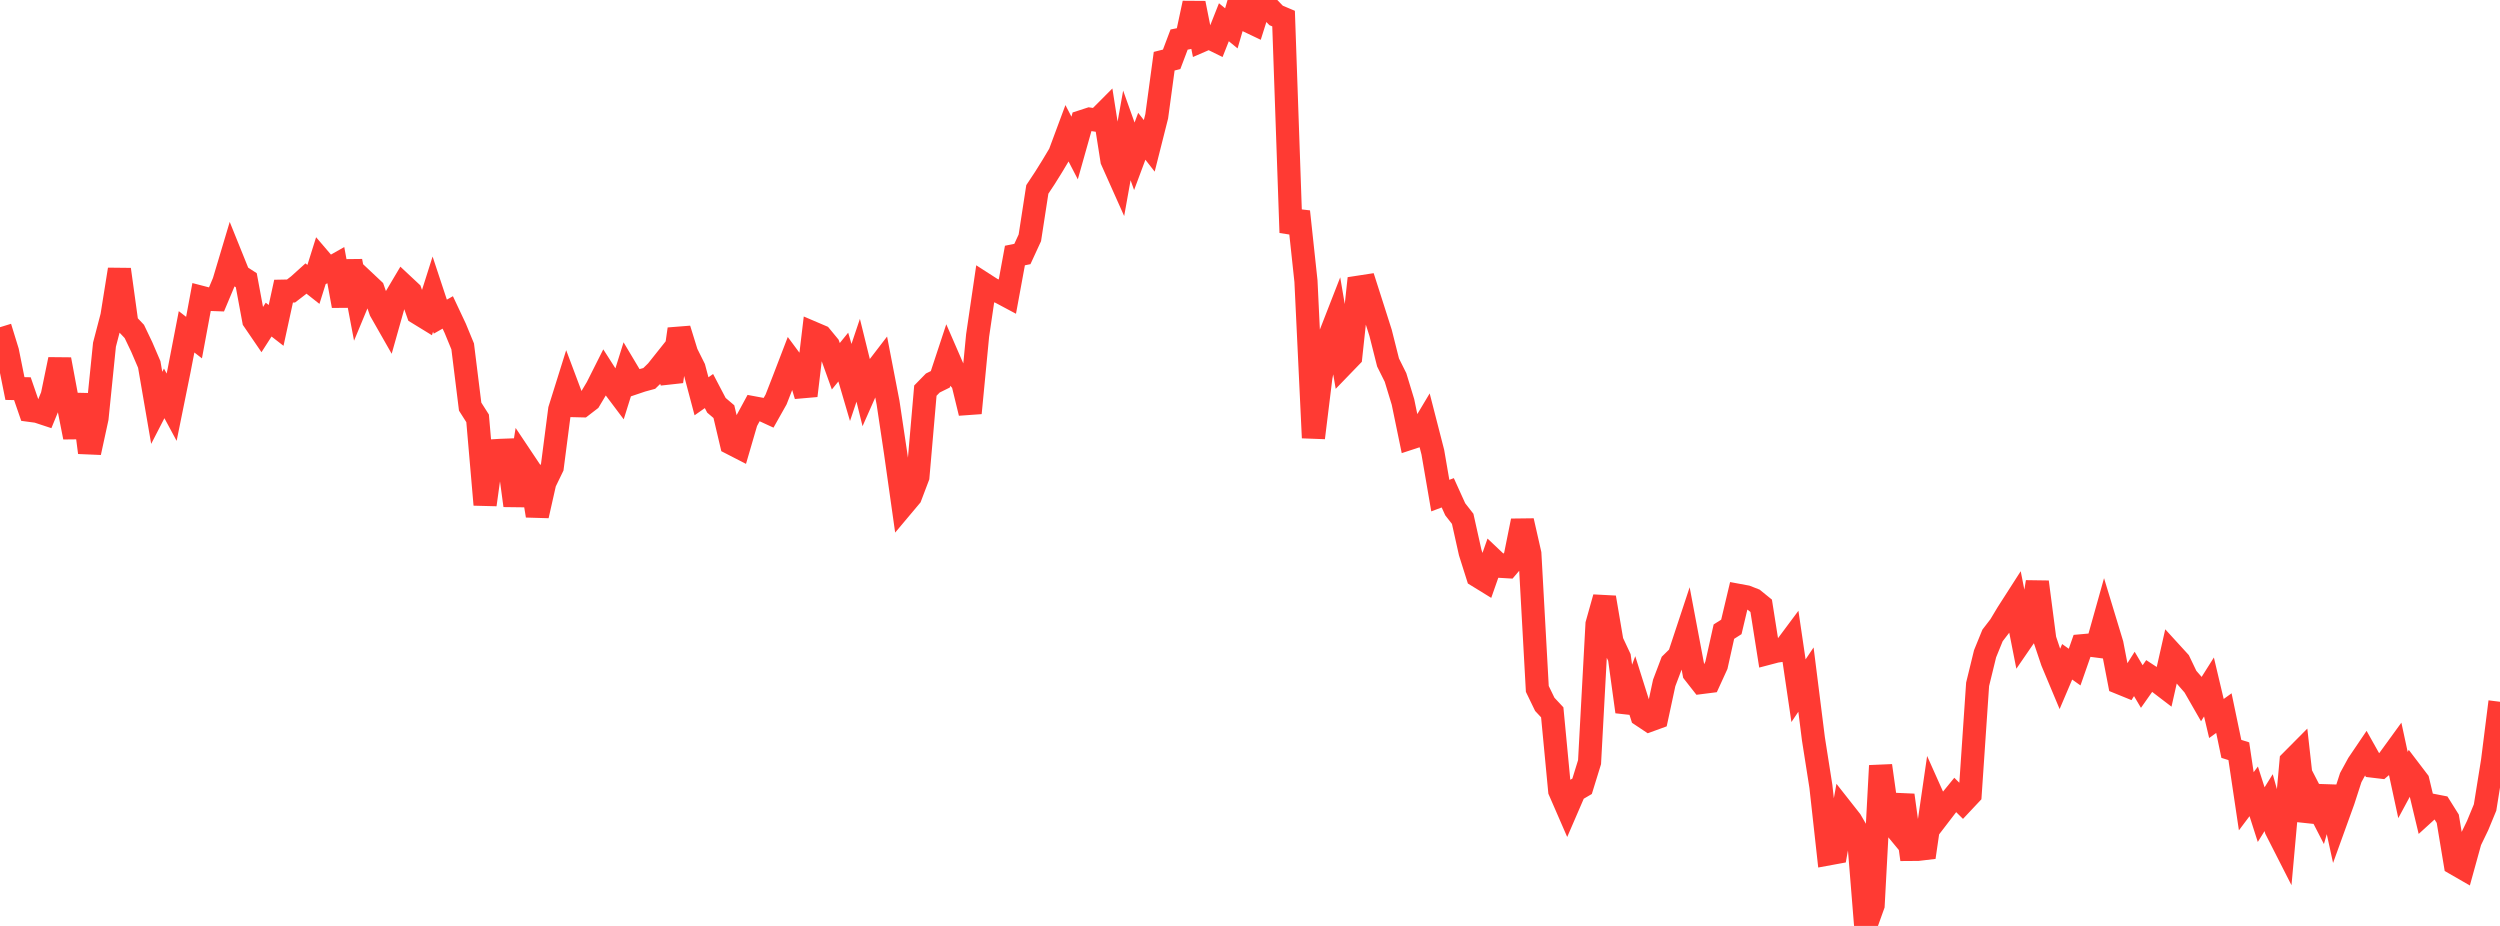 <?xml version="1.0" standalone="no"?>
<!DOCTYPE svg PUBLIC "-//W3C//DTD SVG 1.1//EN" "http://www.w3.org/Graphics/SVG/1.1/DTD/svg11.dtd">

<svg width="135" height="50" viewBox="0 0 135 50" preserveAspectRatio="none" 
  xmlns="http://www.w3.org/2000/svg"
  xmlns:xlink="http://www.w3.org/1999/xlink">


<polyline points="0.0, 17.669 0.403, 18.977 0.806, 20.981 1.209, 20.989 1.612, 22.158 2.015, 22.212 2.418, 22.345 2.821, 21.363 3.224, 19.41 3.627, 21.572 4.03, 23.611 4.433, 21.308 4.836, 24.437 5.239, 22.58 5.642, 18.611 6.045, 17.069 6.448, 14.551 6.851, 17.472 7.254, 17.898 7.657, 18.742 8.06, 19.681 8.463, 22.024 8.866, 21.242 9.269, 21.99 9.672, 20.004 10.075, 17.918 10.478, 18.23 10.881, 16.059 11.284, 16.164 11.687, 16.179 12.09, 15.219 12.493, 13.871 12.896, 14.87 13.299, 15.131 13.701, 17.297 14.104, 17.887 14.507, 17.259 14.91, 17.572 15.313, 15.722 15.716, 15.714 16.119, 15.404 16.522, 15.04 16.925, 15.358 17.328, 14.074 17.731, 14.545 18.134, 14.317 18.537, 16.517 18.94, 14.099 19.343, 16.227 19.746, 15.256 20.149, 15.635 20.552, 16.79 20.955, 17.497 21.358, 16.068 21.761, 15.388 22.164, 15.765 22.567, 16.906 22.97, 17.153 23.373, 15.881 23.776, 17.099 24.179, 16.871 24.582, 17.728 24.985, 18.706 25.388, 21.958 25.791, 22.591 26.194, 27.253 26.597, 24.347 27.0, 24.322 27.403, 24.307 27.806, 27.299 28.209, 24.781 28.612, 25.384 29.015, 27.847 29.418, 26.059 29.821, 25.227 30.224, 22.118 30.627, 20.831 31.03, 21.904 31.433, 21.914 31.836, 21.604 32.239, 20.928 32.642, 20.127 33.045, 20.758 33.448, 21.294 33.851, 20.005 34.254, 20.681 34.657, 20.545 35.06, 20.435 35.463, 20.041 35.866, 19.535 36.269, 20.6 36.672, 17.77 37.075, 19.072 37.478, 19.88 37.881, 21.4 38.284, 21.117 38.687, 21.886 39.09, 22.229 39.493, 23.94 39.896, 24.147 40.299, 22.766 40.701, 22.023 41.104, 22.098 41.507, 22.284 41.91, 21.568 42.313, 20.534 42.716, 19.484 43.119, 20.028 43.522, 21.366 43.925, 17.993 44.328, 18.165 44.731, 18.654 45.134, 19.778 45.537, 19.282 45.94, 20.654 46.343, 19.455 46.746, 21.09 47.149, 20.18 47.552, 19.655 47.955, 21.743 48.358, 24.438 48.761, 27.285 49.164, 26.805 49.567, 25.743 49.97, 21.094 50.373, 20.682 50.776, 20.483 51.179, 19.262 51.582, 20.189 51.985, 20.645 52.388, 22.303 52.791, 18.118 53.194, 15.375 53.597, 15.634 54.0, 15.774 54.403, 15.989 54.806, 13.798 55.209, 13.716 55.612, 12.842 56.015, 10.229 56.418, 9.62 56.821, 8.974 57.224, 8.3 57.627, 7.215 58.03, 7.993 58.433, 6.564 58.836, 6.433 59.239, 6.494 59.642, 6.09 60.045, 8.657 60.448, 9.559 60.851, 7.312 61.254, 8.44 61.657, 7.359 62.06, 7.876 62.463, 6.279 62.866, 3.305 63.269, 3.203 63.672, 2.137 64.075, 2.056 64.478, 0.171 64.881, 2.197 65.284, 2.022 65.687, 2.22 66.09, 1.201 66.493, 1.531 66.896, 0.144 67.299, 1.084 67.701, 1.276 68.104, 0.0 68.507, 0.415 68.91, 0.834 69.313, 1.004 69.716, 12.56 70.119, 11.427 70.522, 15.183 70.925, 23.641 71.328, 20.362 71.731, 18.341 72.134, 17.307 72.537, 19.675 72.94, 19.258 73.343, 15.512 73.746, 15.45 74.149, 16.709 74.552, 17.975 74.955, 19.574 75.358, 20.383 75.761, 21.706 76.164, 23.657 76.567, 23.525 76.97, 22.851 77.373, 24.419 77.776, 26.763 78.179, 26.611 78.582, 27.501 78.985, 28.017 79.388, 29.826 79.791, 31.099 80.194, 31.347 80.597, 30.198 81.0, 30.579 81.403, 30.603 81.806, 30.129 82.209, 28.125 82.612, 29.902 83.015, 37.201 83.418, 38.034 83.821, 38.466 84.224, 42.701 84.627, 43.627 85.03, 42.695 85.433, 42.459 85.836, 41.156 86.239, 33.703 86.642, 32.265 87.045, 34.643 87.448, 35.504 87.851, 38.433 88.254, 37.354 88.657, 38.633 89.06, 38.901 89.463, 38.754 89.866, 36.88 90.269, 35.815 90.672, 35.421 91.075, 34.203 91.478, 36.34 91.881, 36.854 92.284, 36.803 92.687, 35.922 93.09, 34.109 93.493, 33.853 93.896, 32.154 94.299, 32.229 94.701, 32.386 95.104, 32.713 95.507, 35.269 95.91, 35.163 96.313, 35.104 96.716, 34.563 97.119, 37.299 97.522, 36.698 97.925, 39.902 98.328, 42.466 98.731, 46.11 99.134, 46.036 99.537, 43.804 99.94, 44.316 100.343, 45.013 100.746, 50.0 101.149, 48.879 101.552, 41.347 101.955, 44.215 102.358, 44.703 102.761, 42.941 103.164, 45.868 103.567, 45.865 103.97, 45.817 104.373, 43.045 104.776, 43.947 105.179, 43.422 105.582, 42.927 105.985, 43.325 106.388, 42.896 106.791, 36.954 107.194, 35.303 107.597, 34.314 108.0, 33.79 108.403, 33.118 108.806, 32.49 109.209, 34.534 109.612, 33.948 110.015, 31.426 110.418, 34.522 110.821, 35.722 111.224, 36.684 111.627, 35.737 112.03, 36.023 112.433, 34.87 112.836, 34.834 113.239, 34.886 113.642, 33.45 114.045, 34.777 114.448, 36.866 114.851, 37.03 115.254, 36.392 115.657, 37.073 116.06, 36.5 116.463, 36.764 116.866, 37.072 117.269, 35.287 117.672, 35.728 118.075, 36.57 118.478, 37.033 118.881, 37.736 119.284, 37.097 119.687, 38.799 120.09, 38.508 120.493, 40.439 120.896, 40.566 121.299, 43.268 121.701, 42.733 122.104, 43.99 122.507, 43.343 122.91, 44.792 123.313, 45.584 123.716, 41.116 124.119, 40.71 124.522, 44.312 124.925, 43.112 125.328, 43.895 125.731, 42.503 126.134, 44.35 126.537, 43.235 126.94, 41.99 127.343, 41.251 127.746, 40.655 128.149, 41.373 128.552, 41.421 128.955, 41.077 129.358, 40.522 129.761, 42.391 130.164, 41.643 130.567, 42.172 130.97, 43.858 131.373, 43.491 131.776, 43.57 132.179, 44.212 132.582, 46.64 132.985, 46.872 133.388, 45.414 133.791, 44.58 134.194, 43.604 134.597, 41.097 135.0, 37.896" fill="none" stroke="#ff3a33" stroke-width="1.25"/>

</svg>